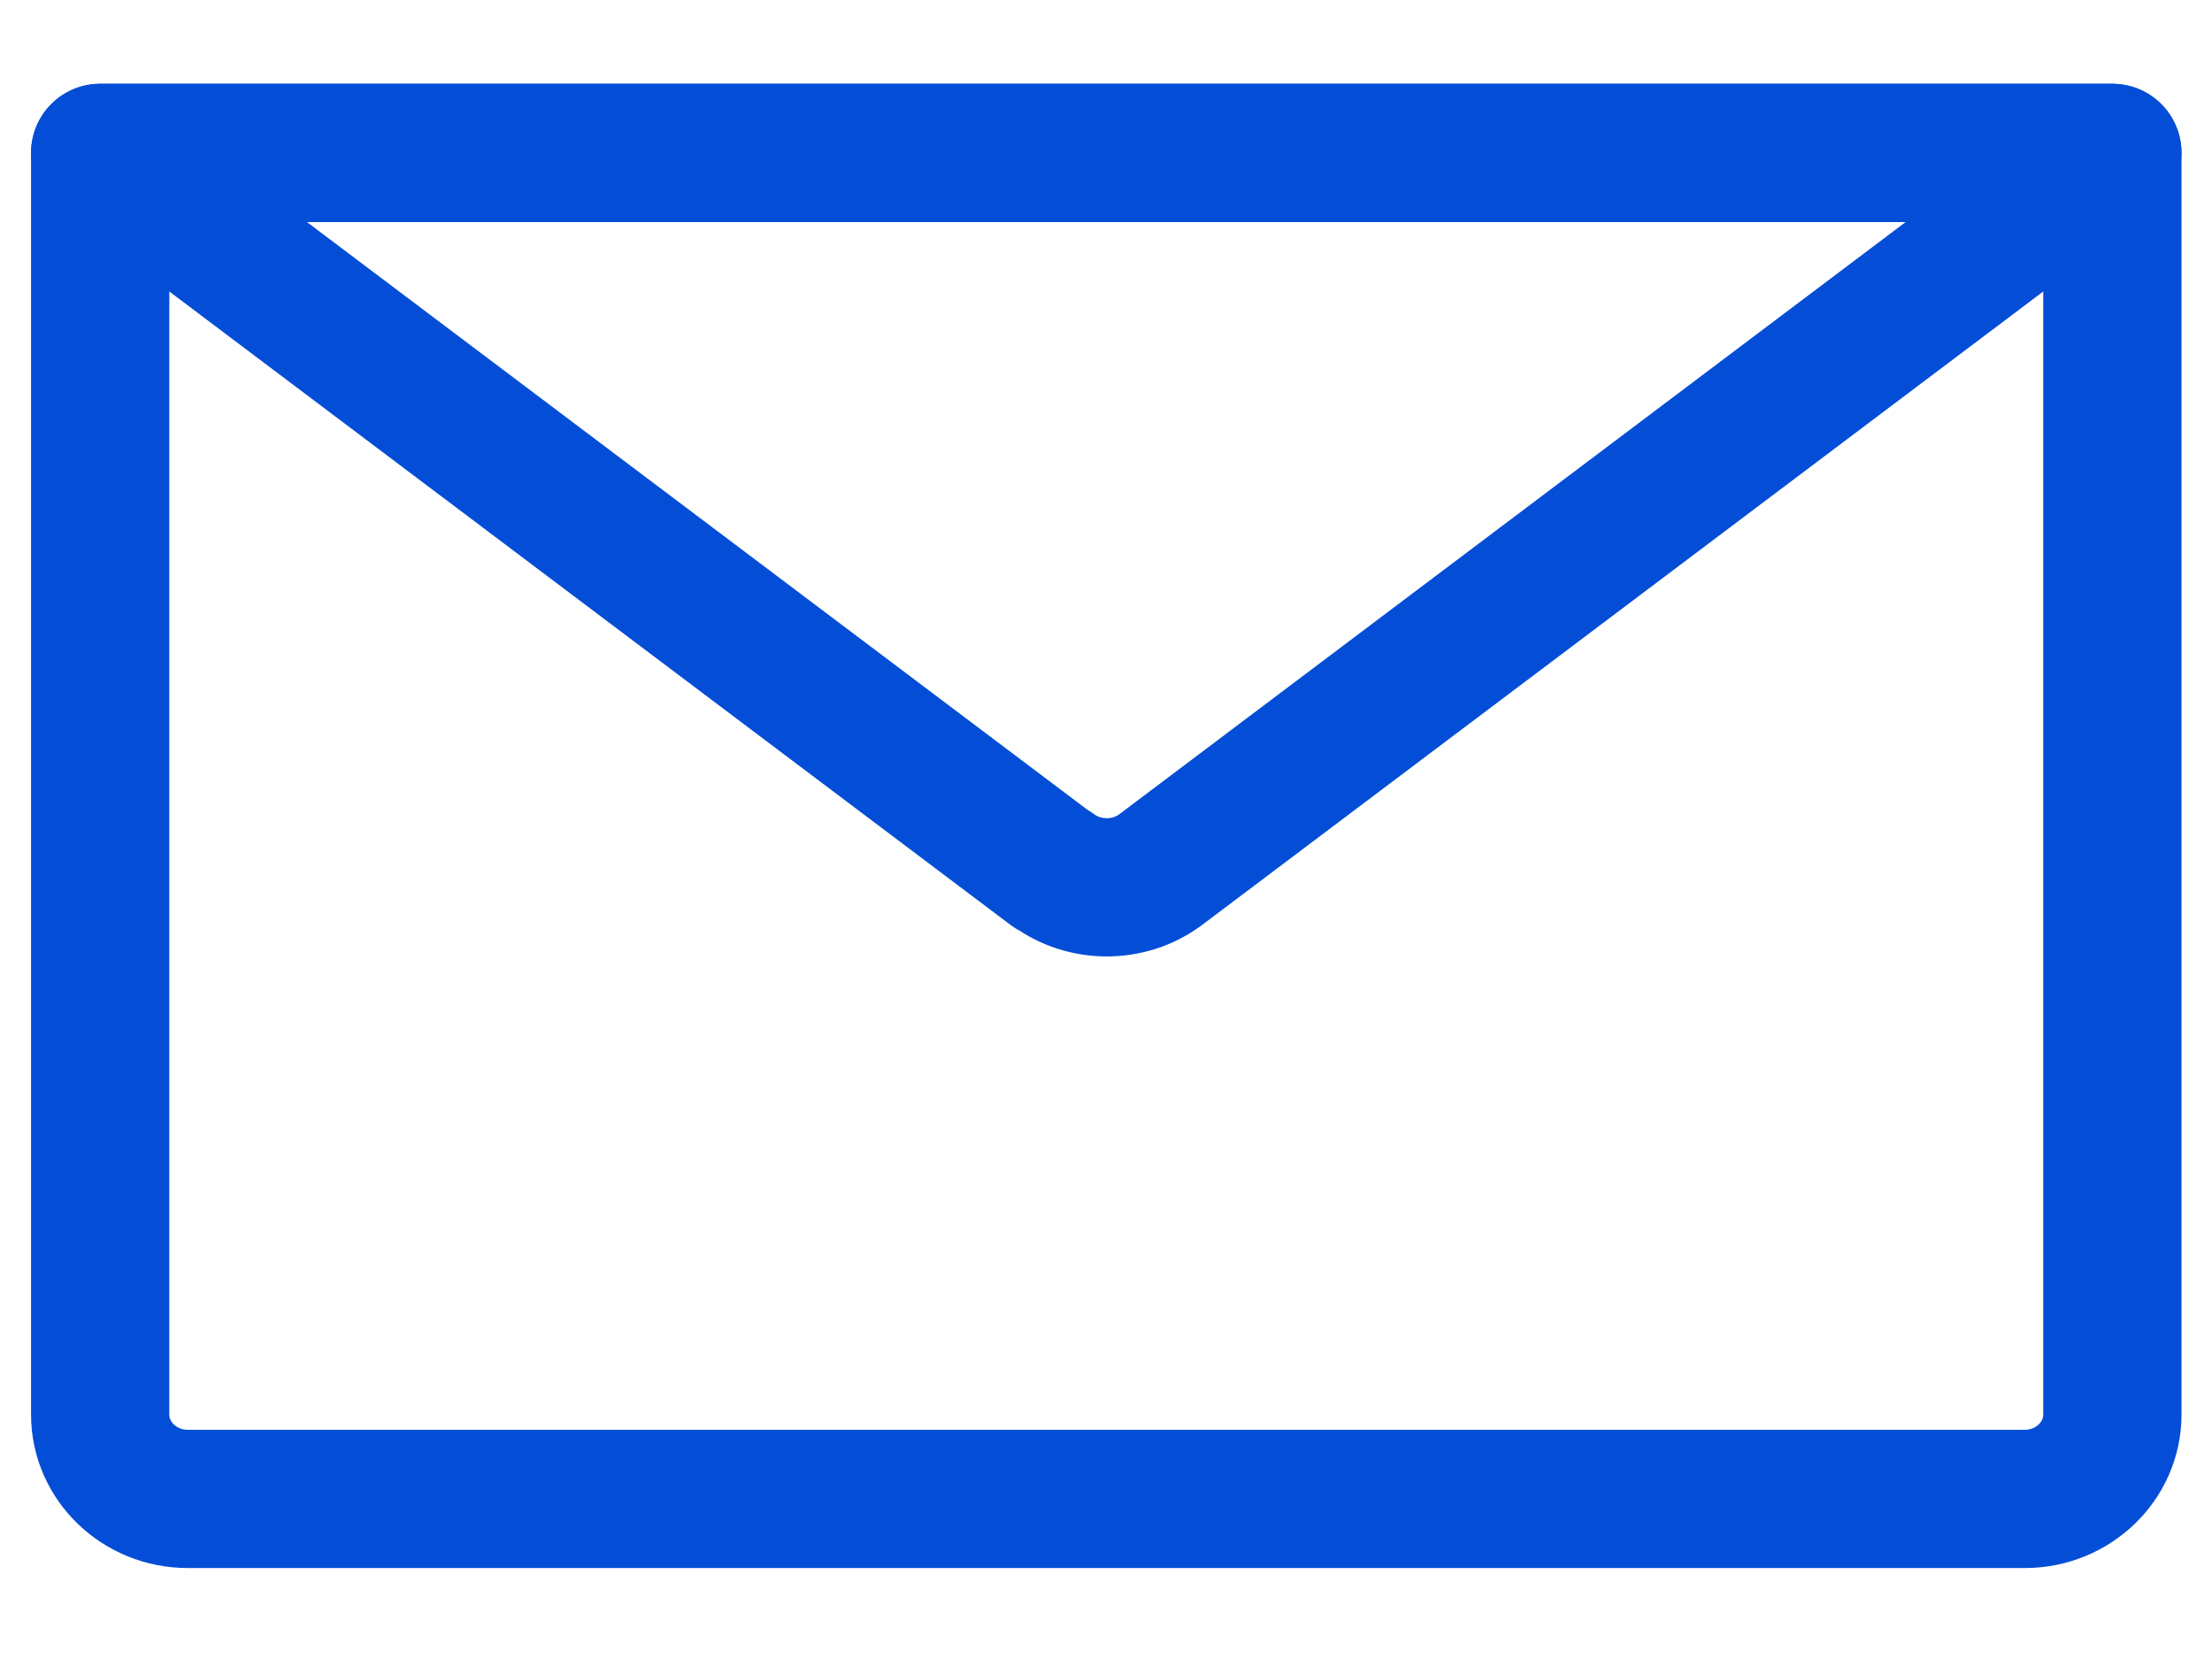 <svg width="24" height="18" viewBox="0 0 24 18" fill="none" xmlns="http://www.w3.org/2000/svg">
<path d="M1.087 1.659H22.919V15.35C22.919 15.852 22.492 16.263 21.97 16.263H2.036C1.514 16.263 1.087 15.852 1.087 15.35V1.659Z" stroke="#044ED7" stroke-width="1.5" stroke-linecap="round" stroke-linejoin="round"/>
<path d="M11.415 9.436L1.087 1.659H22.919L12.592 9.436C12.25 9.691 11.766 9.691 11.424 9.436H11.415Z" stroke="#044ED7" stroke-width="1.5" stroke-linecap="round" stroke-linejoin="round"/>
</svg>
